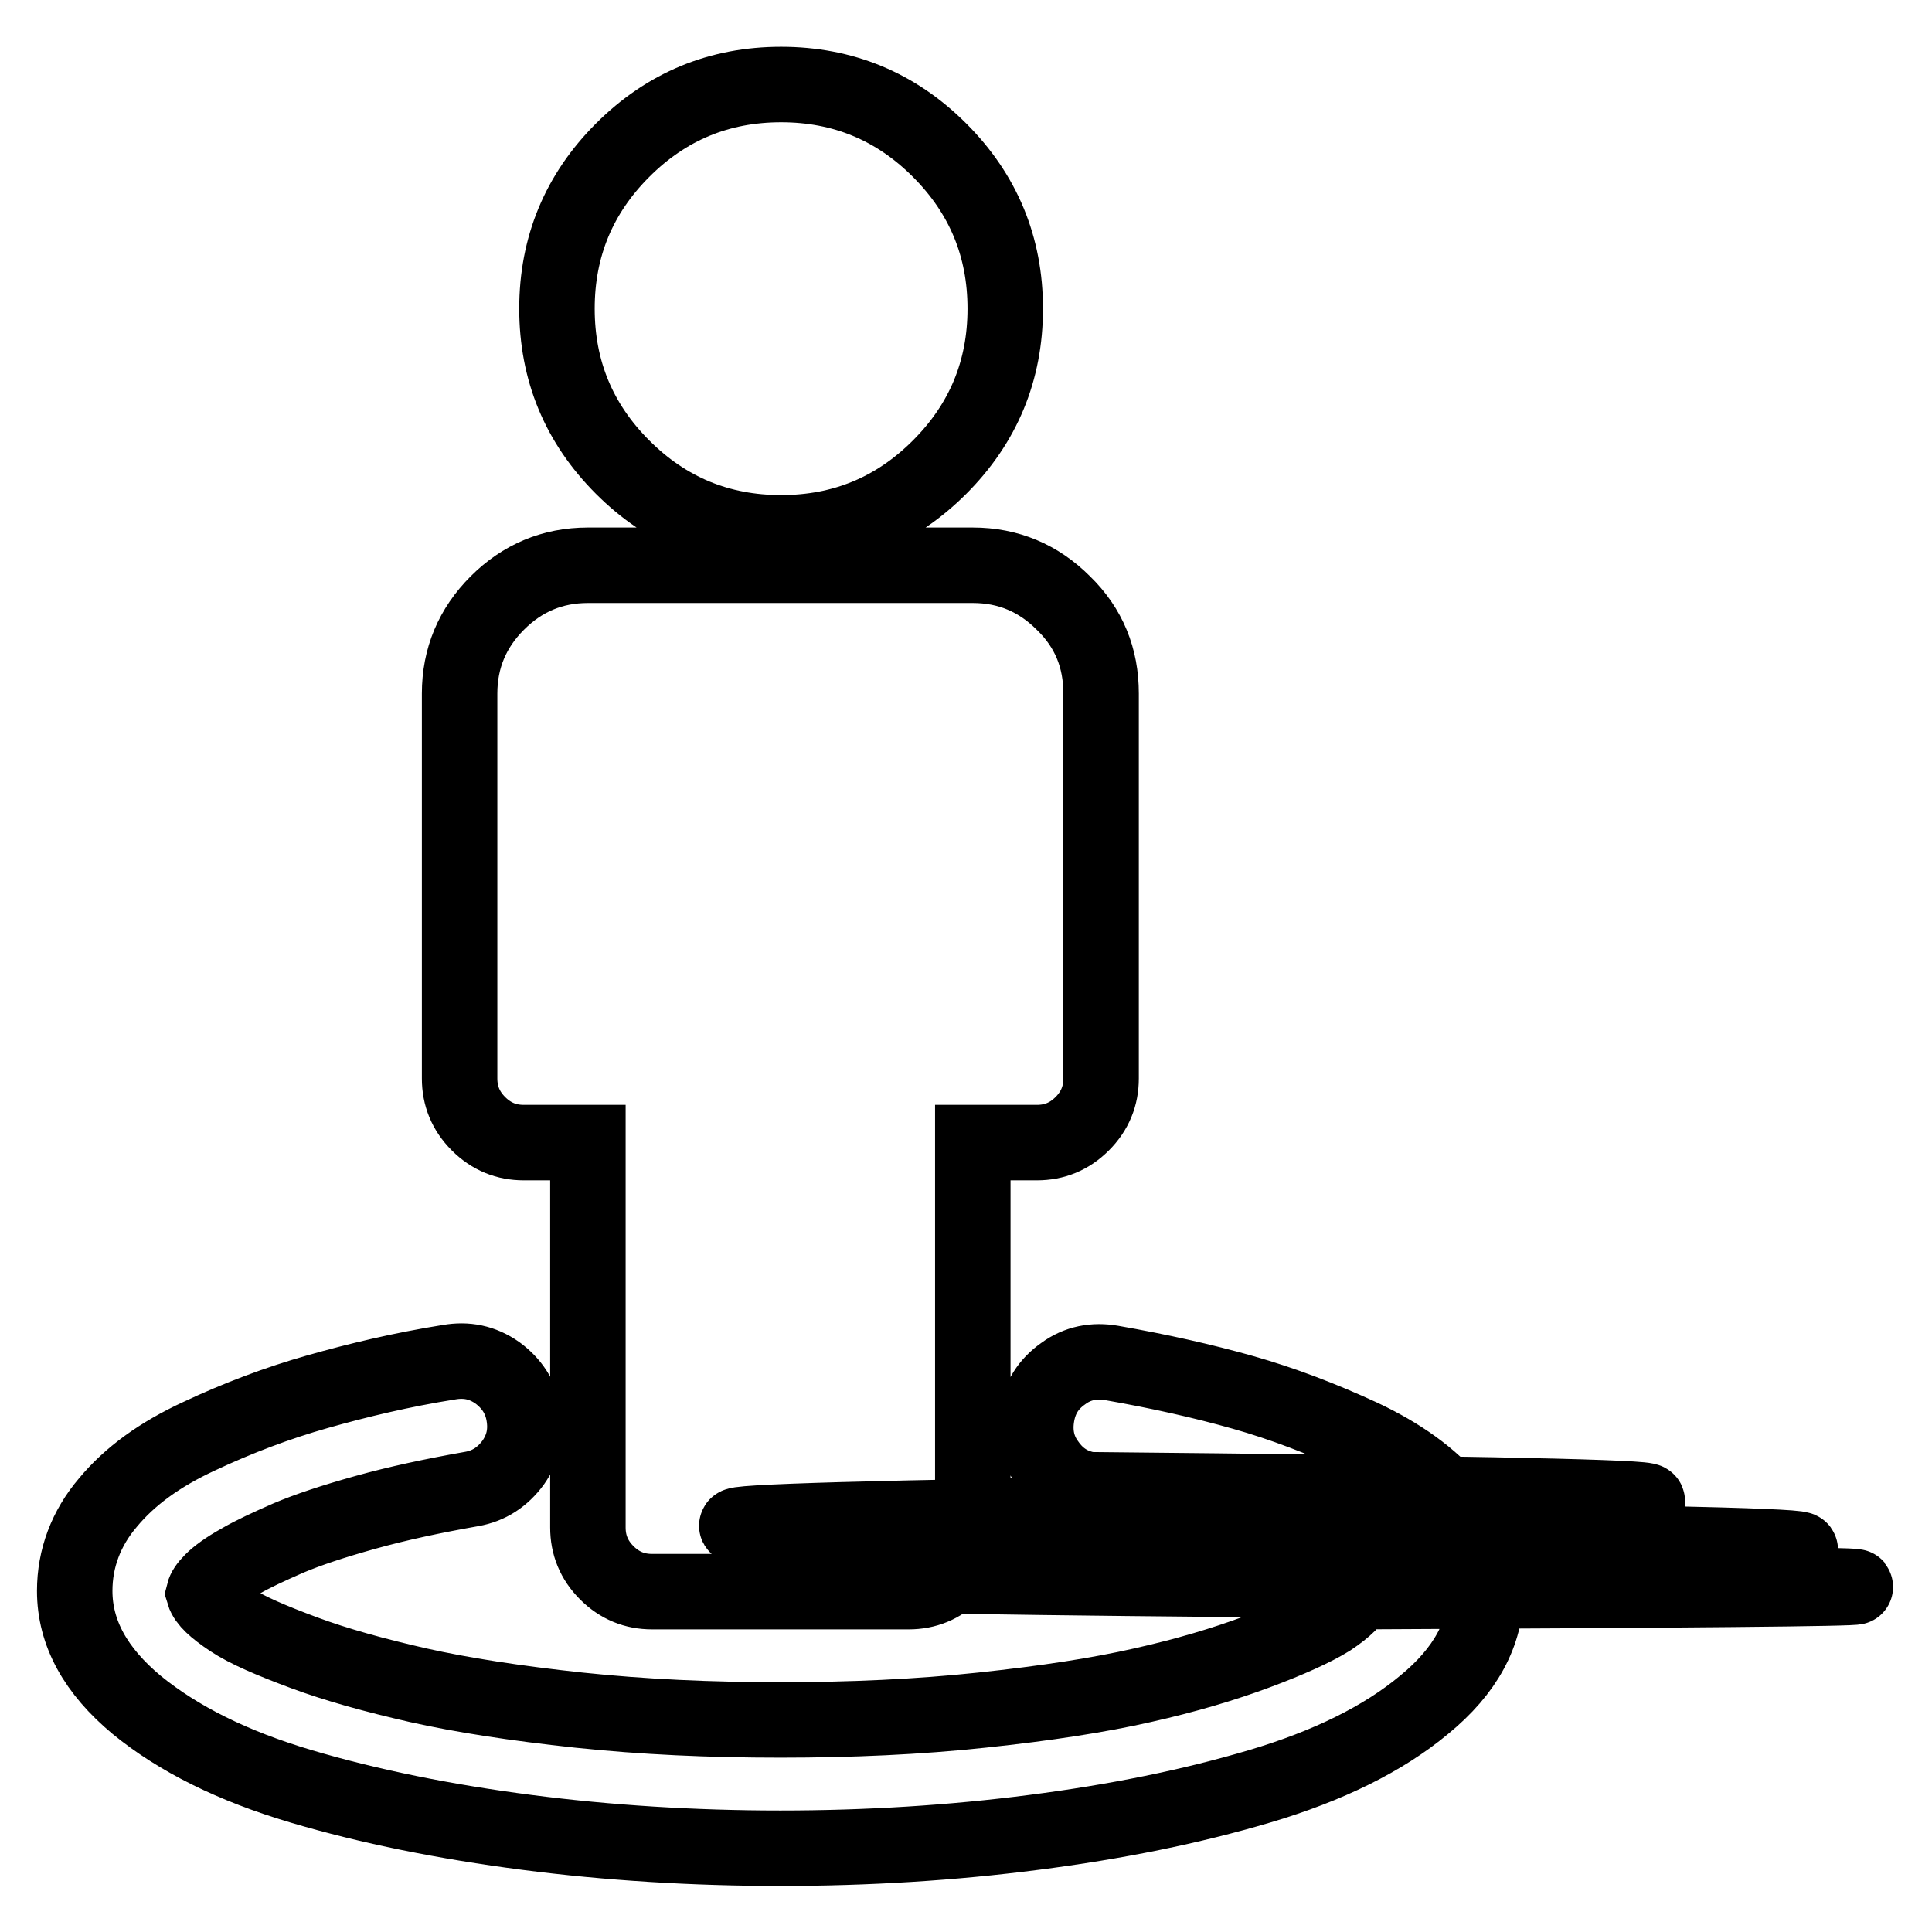 <?xml version="1.0" encoding="utf-8"?>
<!-- Svg Vector Icons : http://www.onlinewebfonts.com/icon -->
<!DOCTYPE svg PUBLIC "-//W3C//DTD SVG 1.1//EN" "http://www.w3.org/Graphics/SVG/1.1/DTD/svg11.dtd">
<svg version="1.1" xmlns="http://www.w3.org/2000/svg" xmlns:xlink="http://www.w3.org/1999/xlink" x="0px" y="0px" viewBox="0 0 256 256" enable-background="new 0 0 256 256" xml:space="preserve">
<g> <path stroke-width="10" fill-opacity="0" stroke="#000000"  d="M196.9,210.8c0,5.6-2.7,10.6-8.2,15.1c-5.4,4.5-12.7,8.1-21.8,10.8c-9.1,2.7-19,4.7-29.9,6.1 c-10.8,1.4-22.1,2.1-33.6,2.1s-22.8-0.7-33.6-2.1c-10.8-1.4-20.8-3.4-29.9-6.1c-9.1-2.7-16.3-6.3-21.8-10.8 c-5.4-4.5-8.2-9.5-8.2-15.1c0-4.3,1.5-8.3,4.4-11.7c2.9-3.5,6.9-6.4,12.1-8.8c5.1-2.4,10.4-4.4,15.7-5.9c5.3-1.5,11.1-2.9,17.4-3.9 c2.3-0.4,4.4,0,6.4,1.4c1.9,1.4,3.1,3.2,3.5,5.5c0.4,2.3,0,4.4-1.4,6.4c-1.4,1.9-3.2,3.1-5.5,3.5c-5.1,0.9-9.8,1.9-14.1,3.1 s-7.6,2.3-10.2,3.4c-2.5,1.1-4.7,2.1-6.4,3.1c-1.8,1-3,1.9-3.7,2.6c-0.7,0.7-1,1.2-1.1,1.6c0.3,1,1.5,2.1,3.6,3.5 c2.1,1.4,5.4,2.8,9.7,4.4s9.4,3,15.1,4.3c5.8,1.3,12.9,2.4,21.3,3.3c8.5,0.9,17.4,1.3,26.7,1.3s18.3-0.4,26.7-1.3 c8.5-0.9,15.6-2,21.3-3.3c5.8-1.3,10.8-2.8,15.1-4.4s7.6-3.1,9.7-4.4c2.1-1.4,3.3-2.6,3.6-3.6c88.5-0.4,88.1-0.8-1.1-1.5 s-90.5-1.5-3.7-2.5c86.8-1.1,84.7-2.1-6.4-3.1s-94.5-2.1-10.2-3.3c84.3-1.2,79.6-2.2-14.1-3.1c-2.3-0.4-4.1-1.5-5.5-3.5 c-1.4-1.9-1.8-4.1-1.4-6.4c0.4-2.3,1.5-4.1,3.5-5.5c1.9-1.4,4.1-1.8,6.4-1.4c6.3,1.1,12.1,2.4,17.4,3.9c5.3,1.5,10.5,3.5,15.7,5.9 c5.1,2.4,9.2,5.3,12.1,8.8C195.4,202.6,196.9,206.5,196.9,210.8L196.9,210.8z M145.9,91.9v51c0,2.3-0.8,4.3-2.5,6 c-1.7,1.7-3.7,2.5-6,2.5h-8.5v51c0,2.3-0.8,4.3-2.5,6c-1.7,1.7-3.7,2.5-6,2.5h-34c-2.3,0-4.3-0.8-6-2.5c-1.7-1.7-2.5-3.7-2.5-6v-51 h-8.5c-2.3,0-4.3-0.8-6-2.5c-1.7-1.7-2.5-3.7-2.5-6v-51c0-4.7,1.7-8.7,5-12c3.3-3.3,7.3-5,12-5h51c4.7,0,8.7,1.7,12,5 C144.3,83.2,145.9,87.2,145.9,91.9L145.9,91.9z M133.2,40.9c0,8.2-2.9,15.2-8.7,21c-5.8,5.8-12.8,8.7-21,8.7s-15.2-2.9-21-8.7 c-5.8-5.8-8.7-12.8-8.7-21c0-8.2,2.9-15.2,8.7-21c5.8-5.8,12.8-8.7,21-8.7s15.2,2.9,21,8.7C130.3,25.7,133.2,32.7,133.2,40.9z"/></g>
</svg>